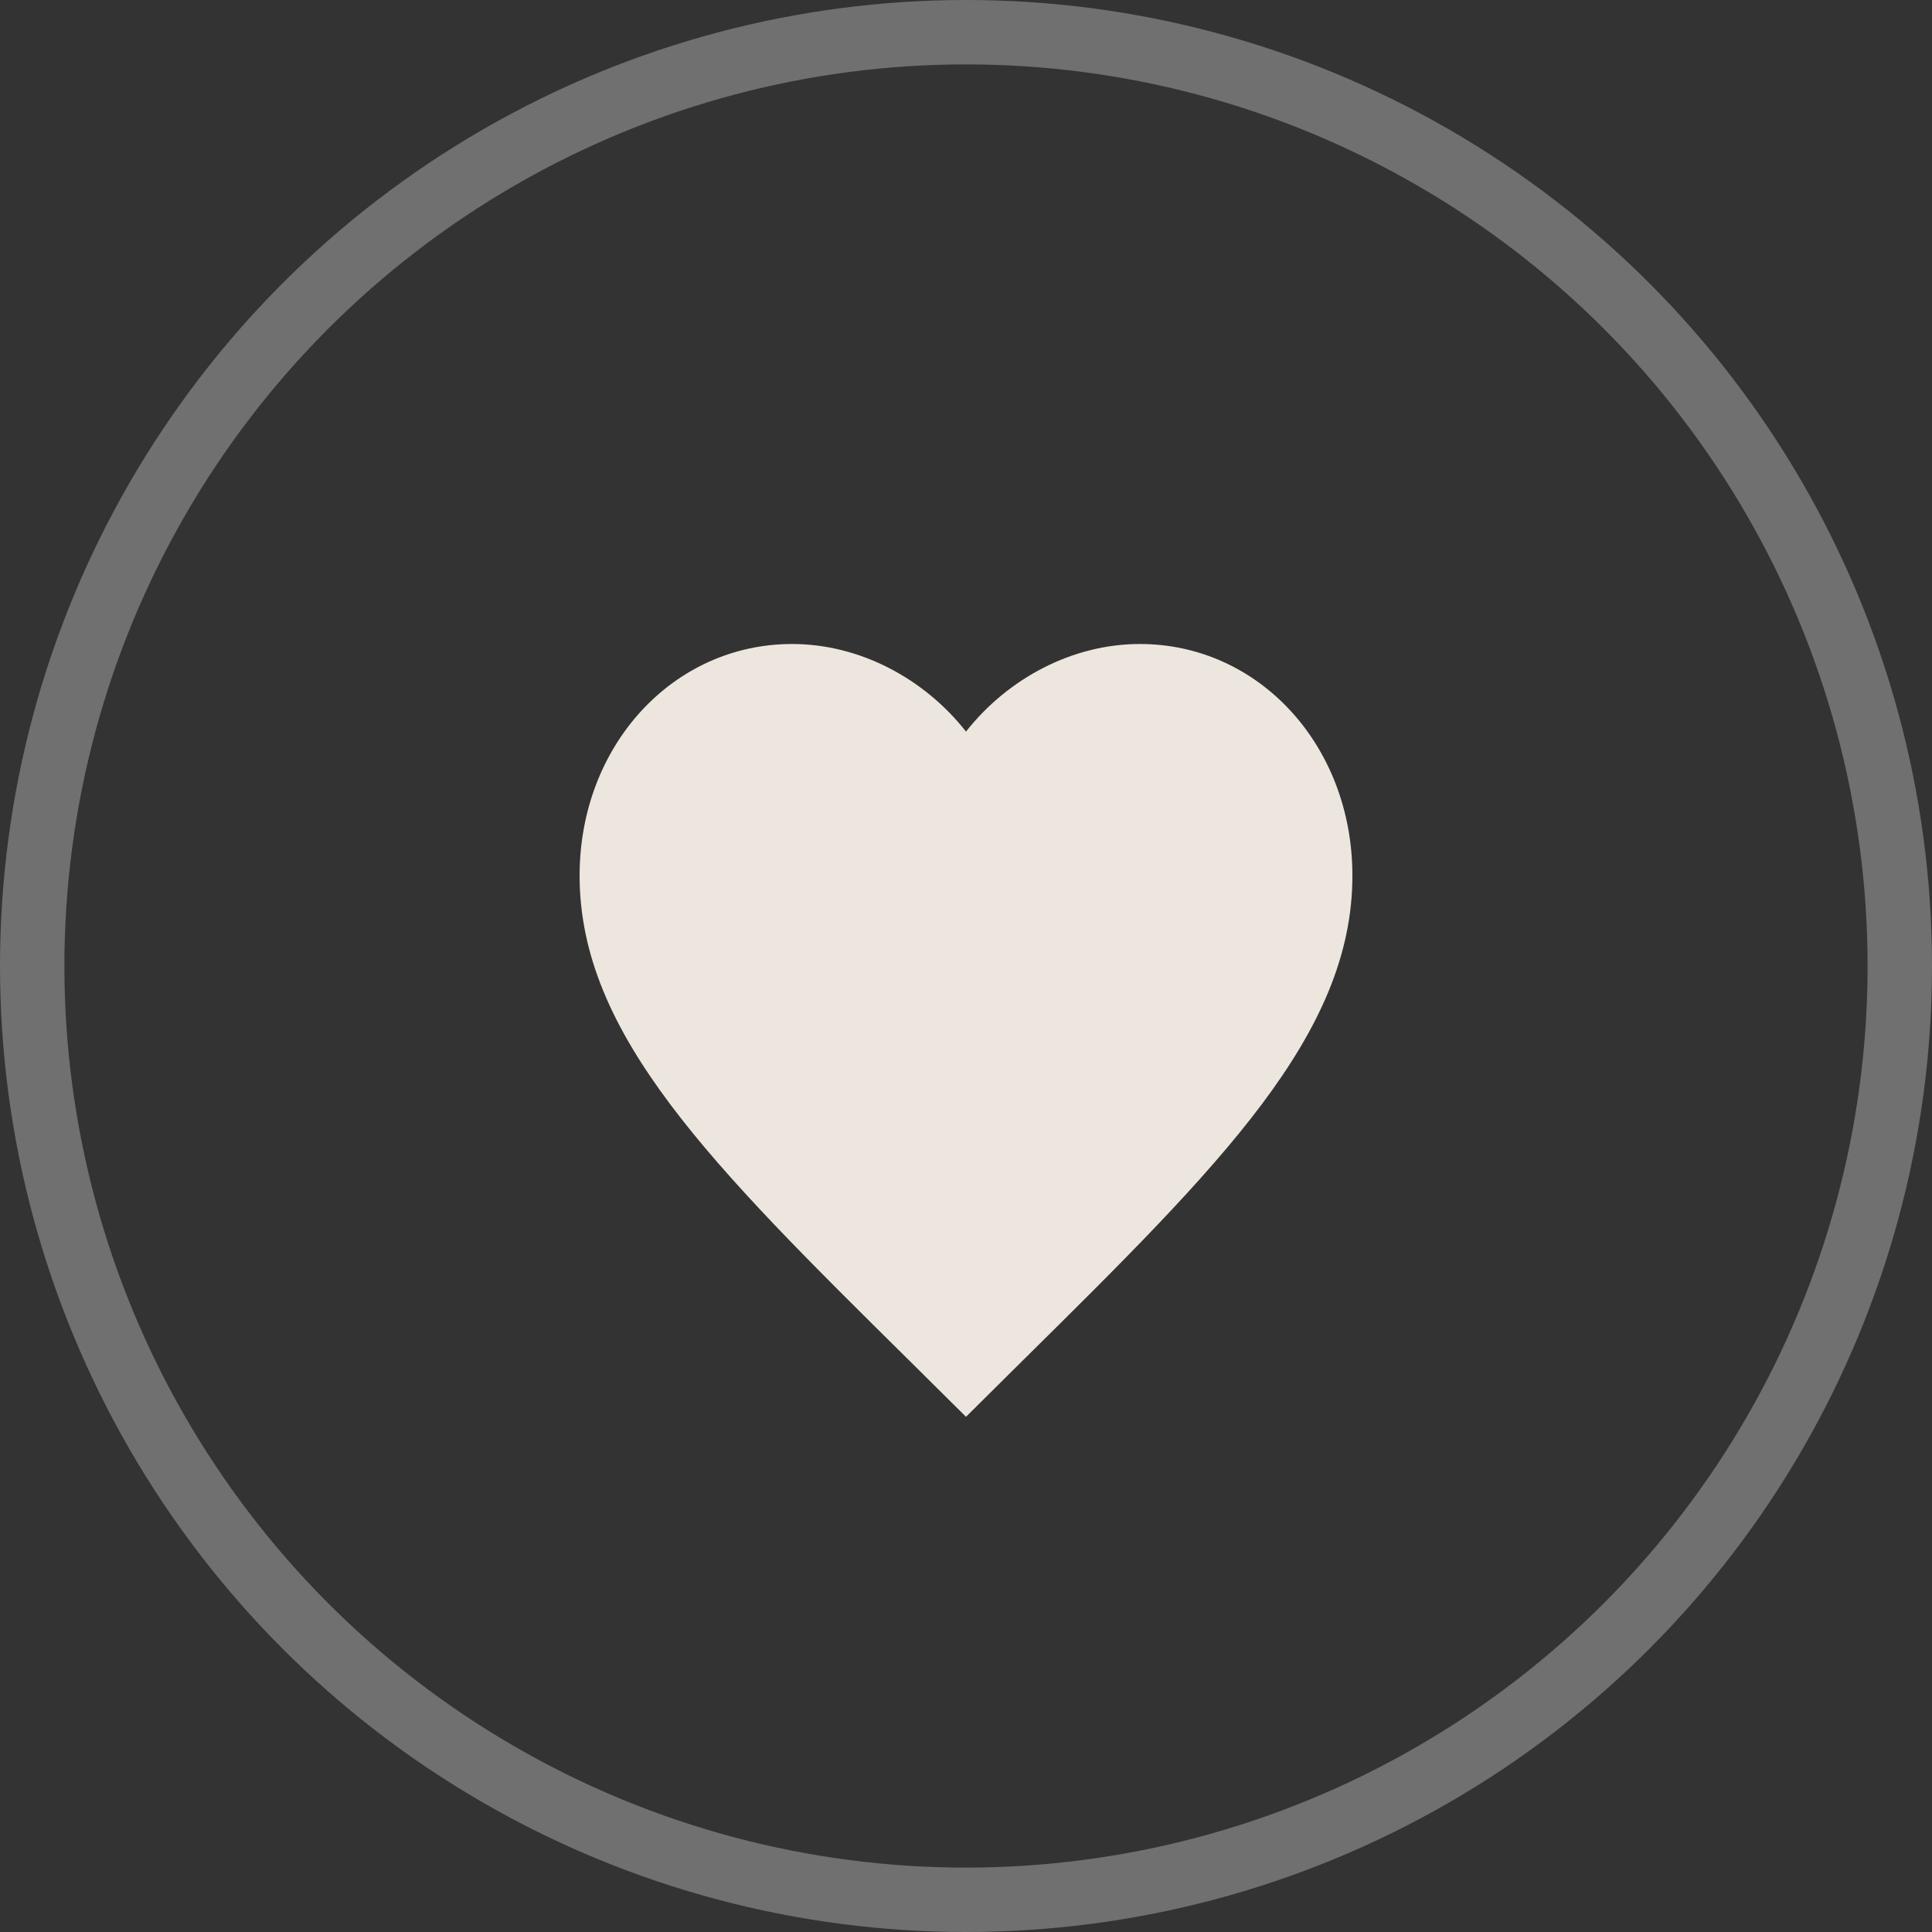 <?xml version="1.0" encoding="UTF-8"?> <svg xmlns="http://www.w3.org/2000/svg" width="30" height="30" viewBox="0 0 30 30" fill="none"><rect x="0" y="0" width="30" height="30" fill="#333333" stroke="none"/><circle cx="15" cy="15" r="14.5" stroke="white" stroke-opacity="0.3"></circle><path d="M15 22L14.13 21.137C11.04 18.083 9 16.062 9 13.597C9 11.576 10.452 10 12.3 10C13.344 10 14.346 10.53 15 11.36C15.654 10.53 16.656 10 17.7 10C19.548 10 21 11.576 21 13.597C21 16.062 18.96 18.083 15.87 21.137L15 22Z" fill="#EDE6DF"></path></svg> 